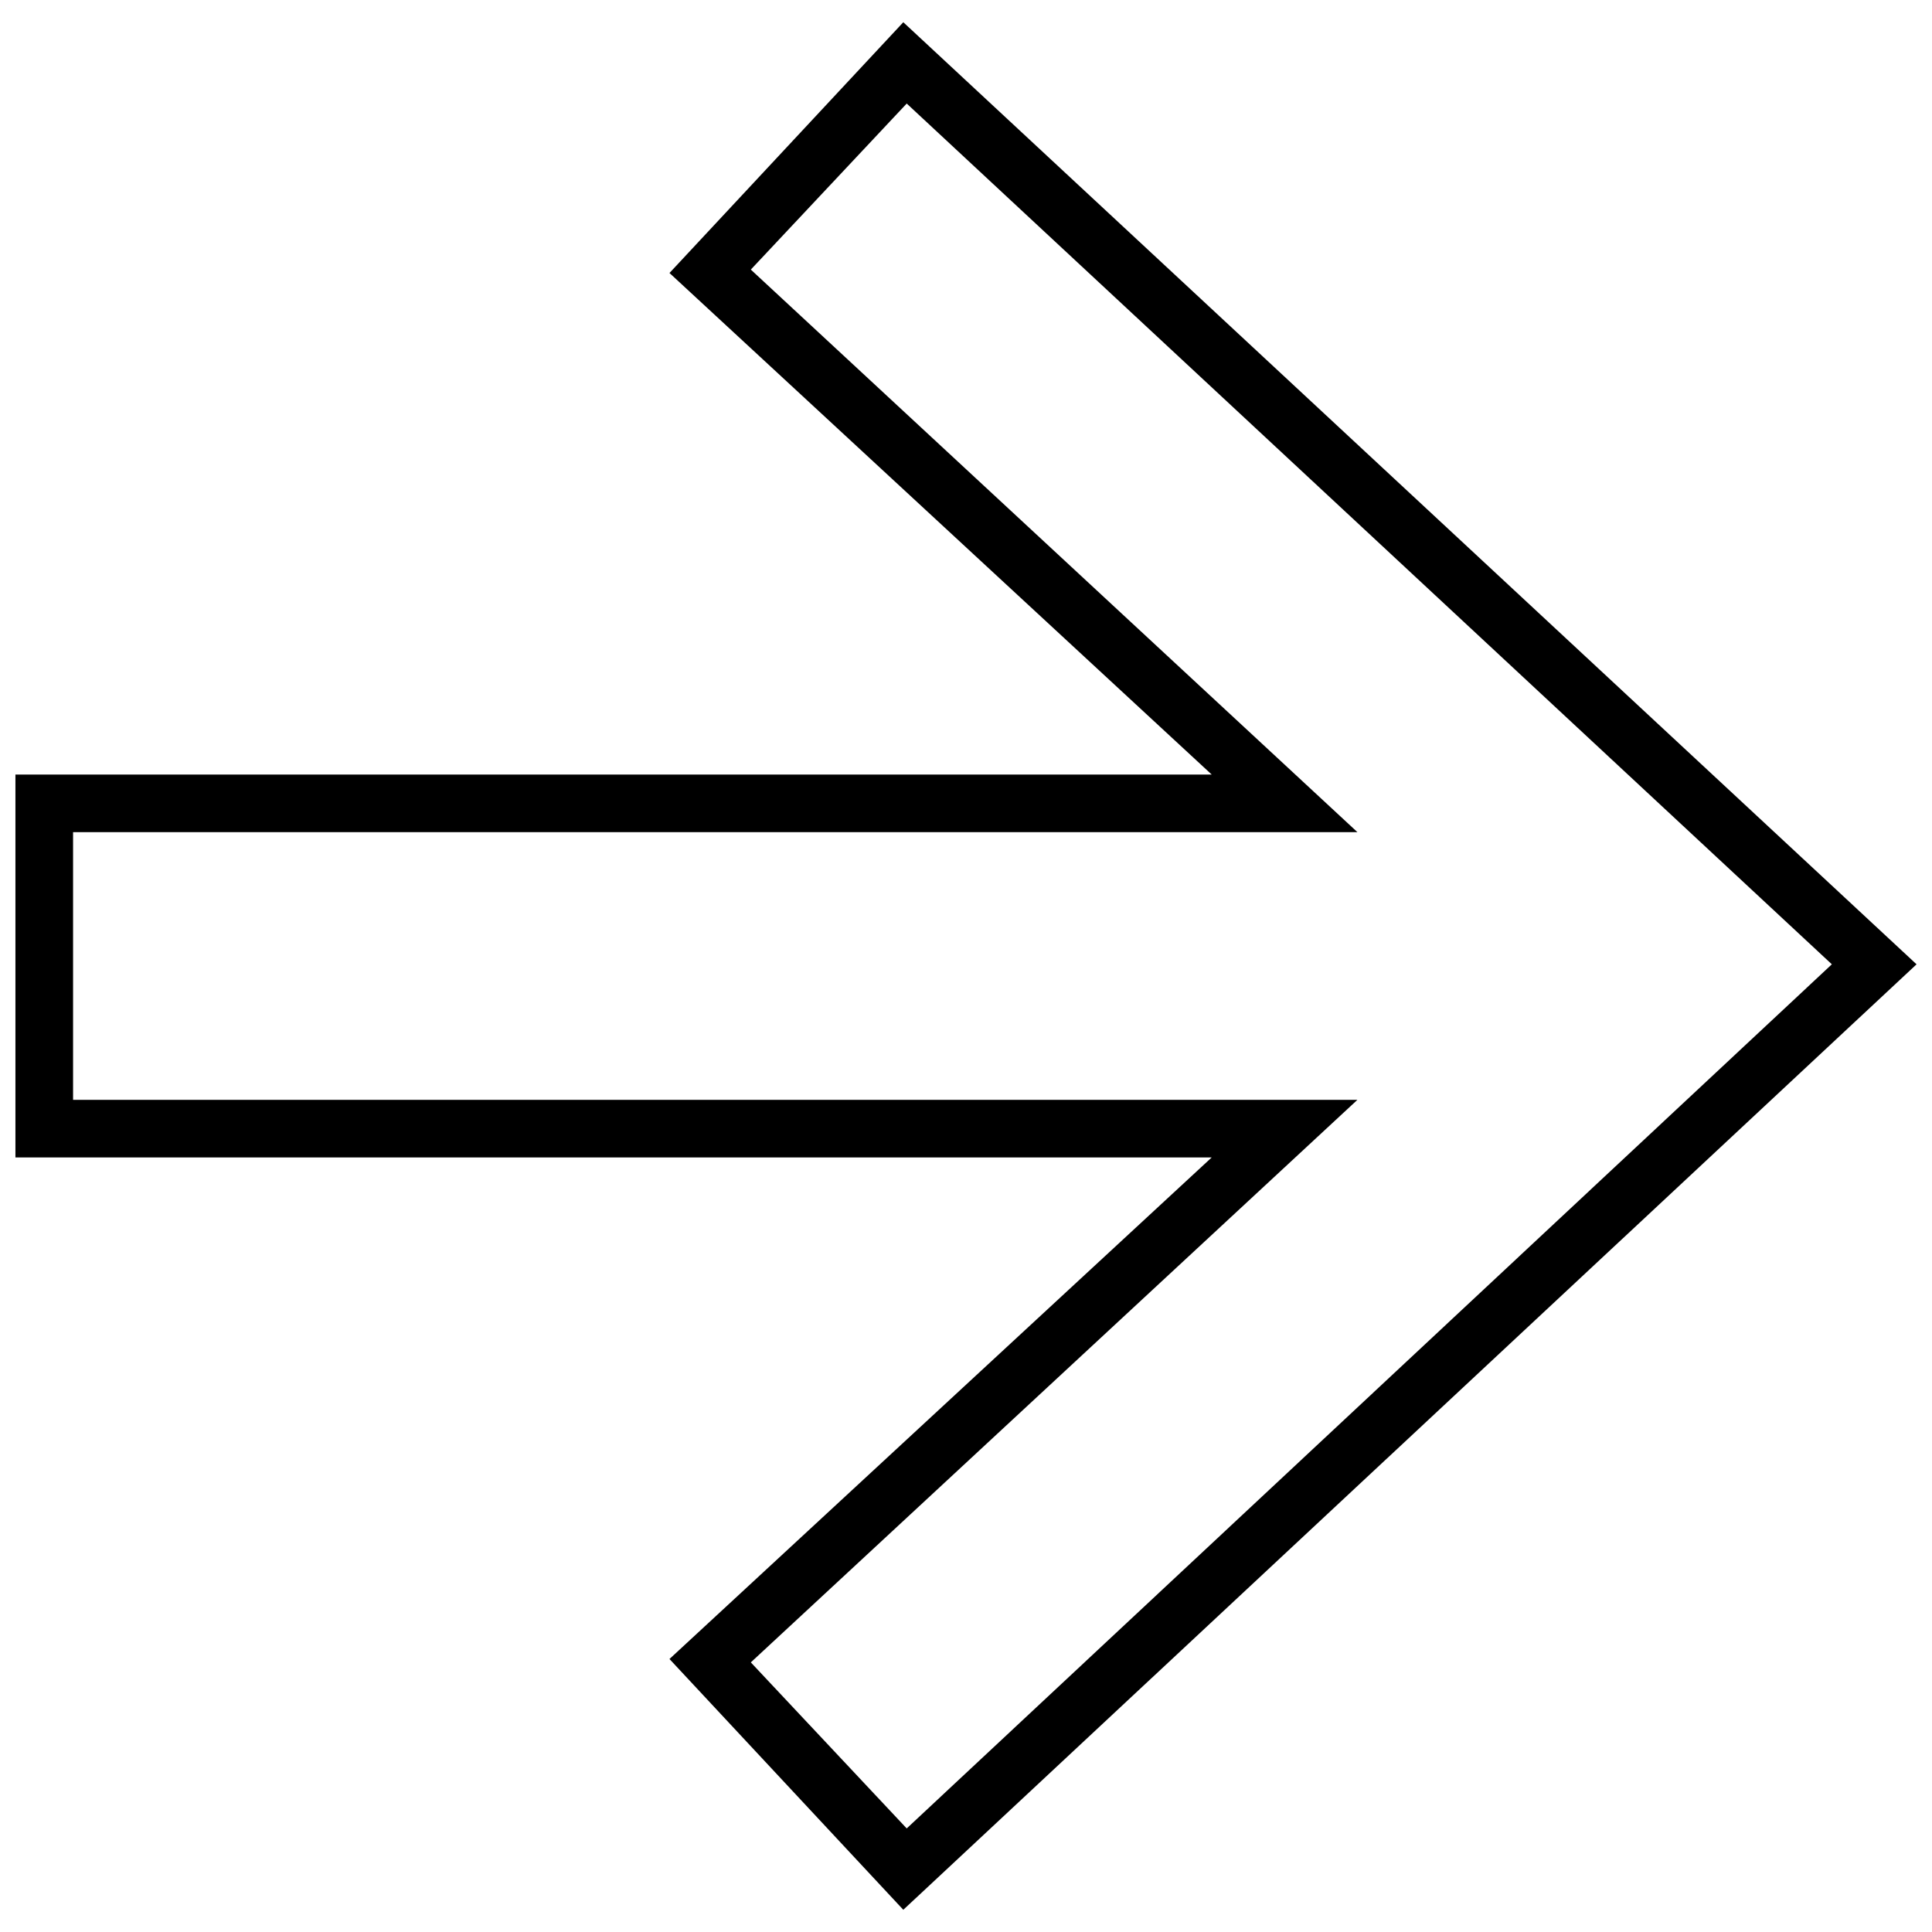<?xml version="1.0" encoding="UTF-8"?>
<!-- Uploaded to: ICON Repo, www.svgrepo.com, Generator: ICON Repo Mixer Tools -->
<svg width="800px" height="800px" version="1.1" viewBox="144 144 512 512" xmlns="http://www.w3.org/2000/svg">
 <defs>
  <clipPath id="a">
   <path d="m148.09 149h503.81v502h-503.81z"/>
  </clipPath>
 </defs>
 <g clip-path="url(#a)">
  <path d="m321.42 583.65 143.69-132.91h-317.02v-101.48h317.02l-143.69-132.91 61.965-66.457 268.52 249.66-268.52 250.56-61.965-66.457zm21.555 0.898 41.312 44.004 245.17-229-245.17-228.11-41.312 44.004 160.75 149.08h-340.36v70.945h340.36z"/>
 </g>
</svg>